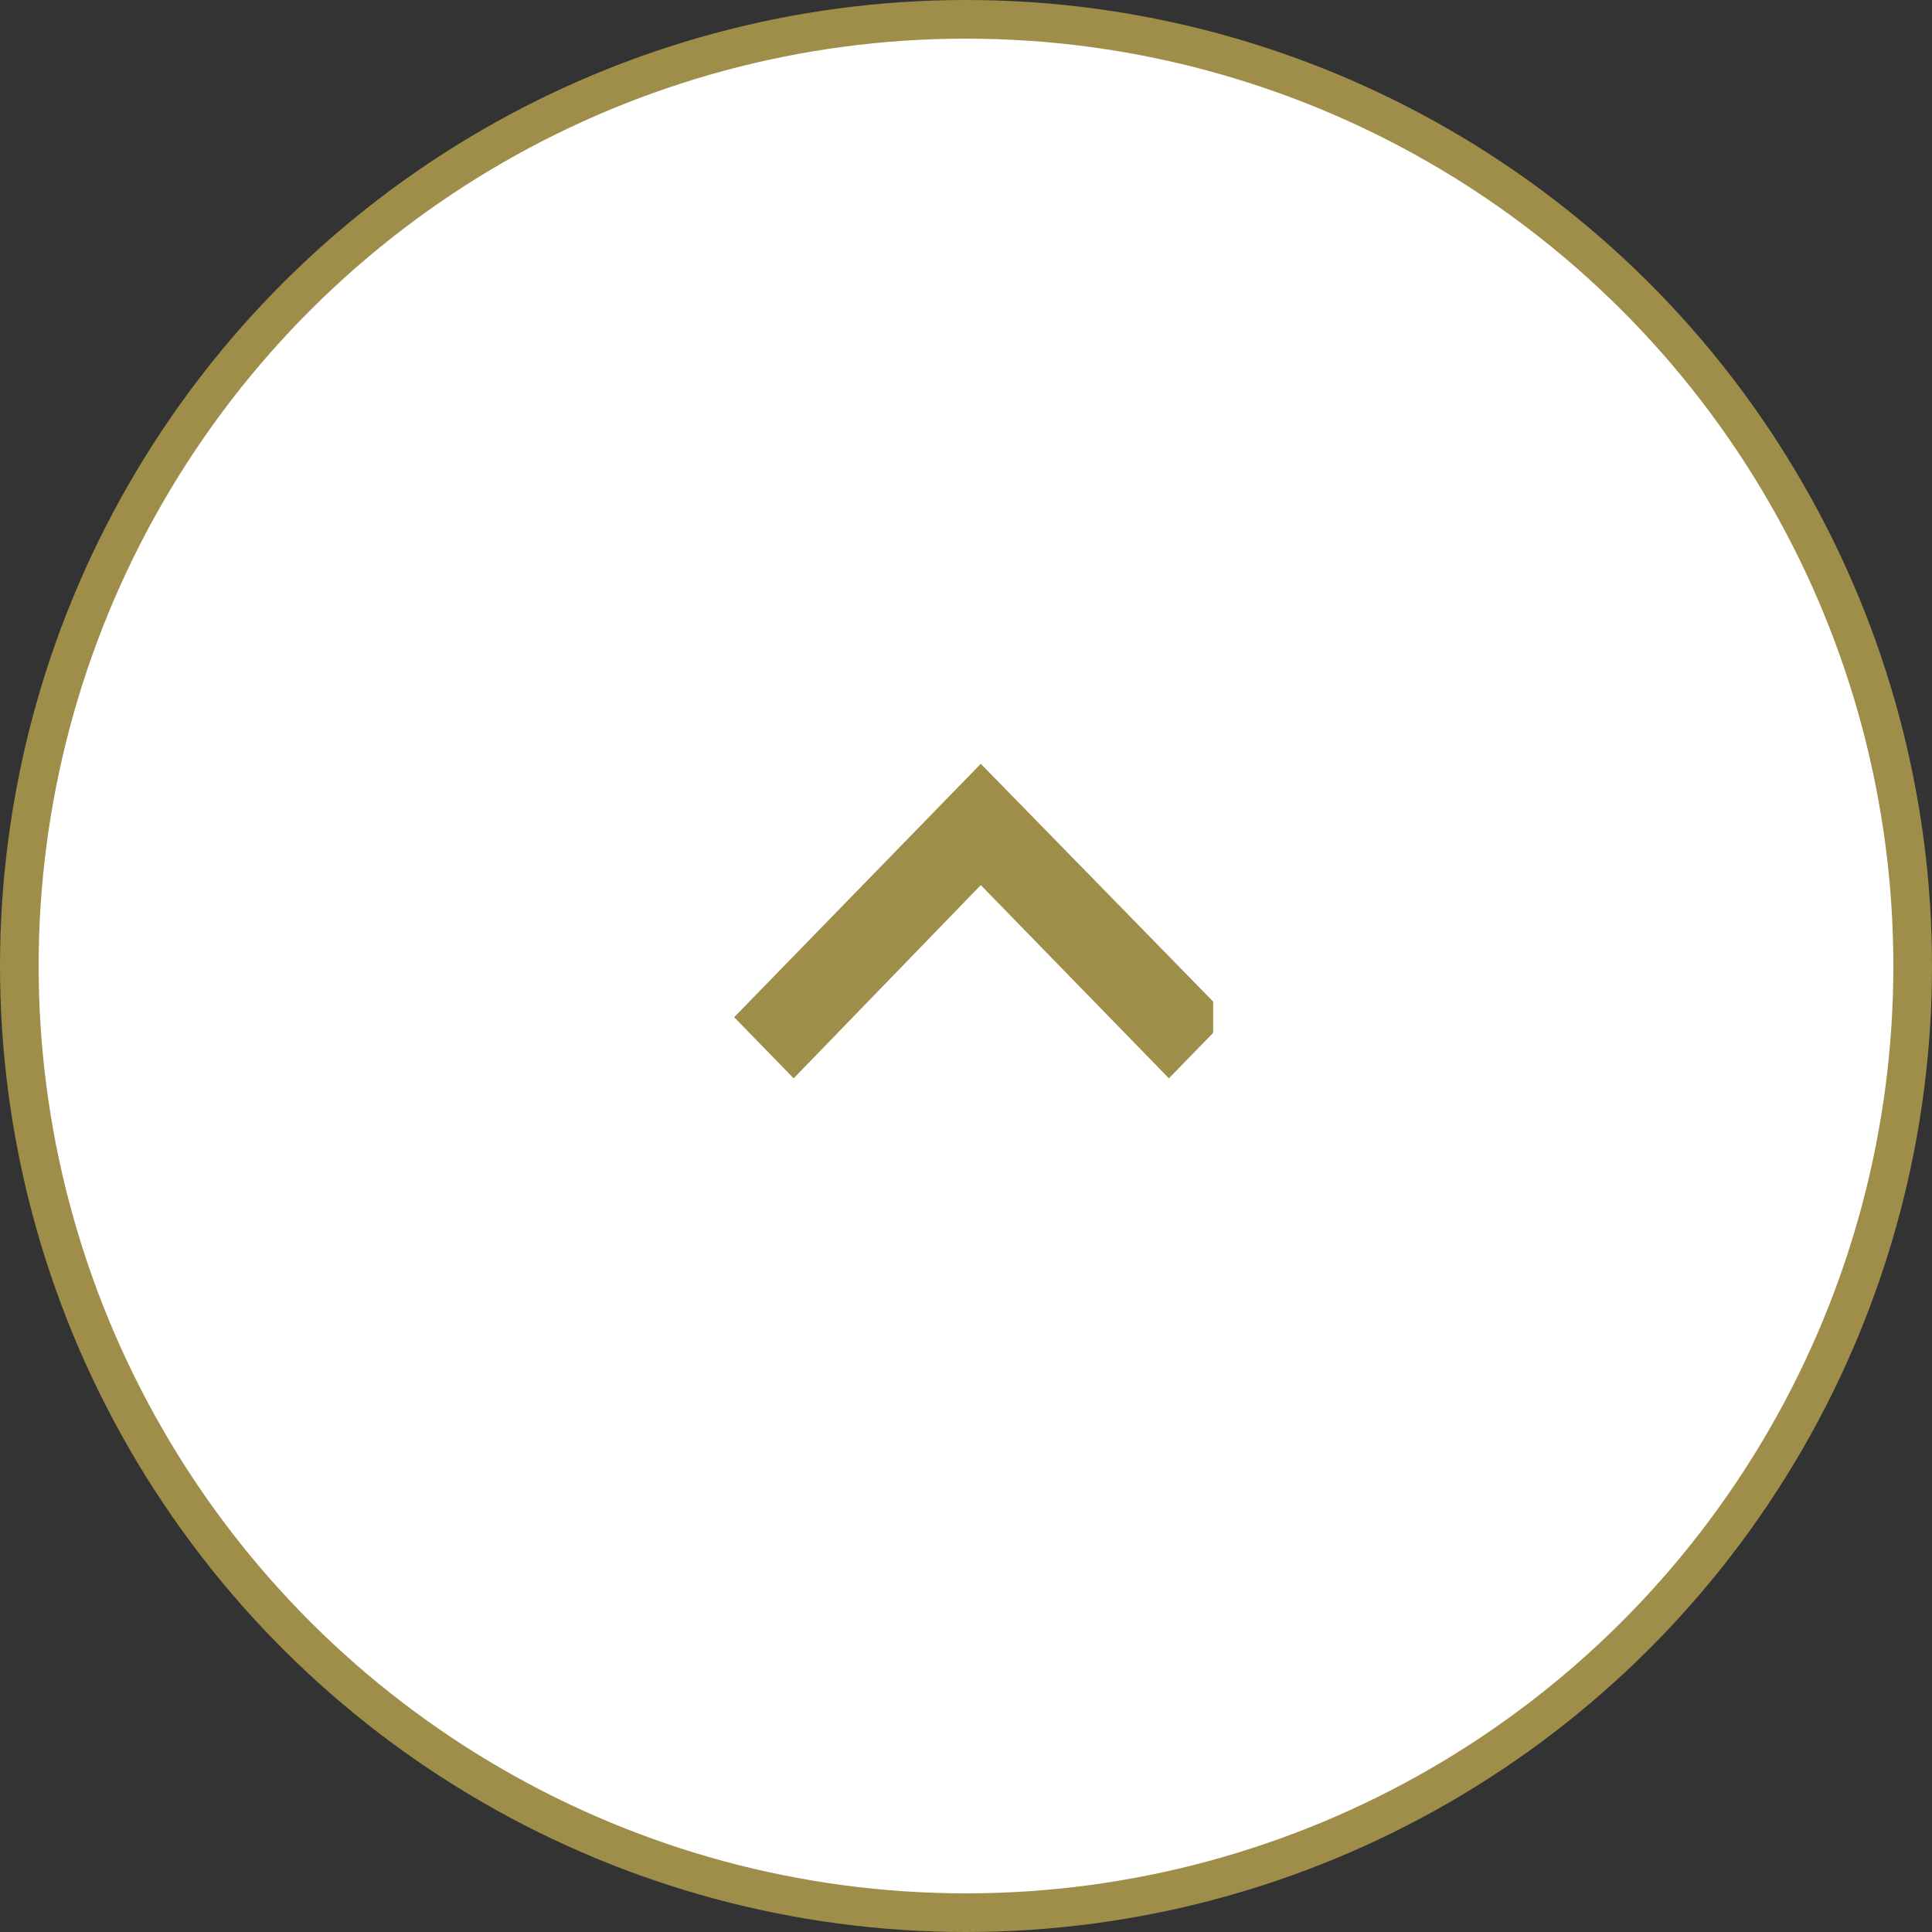 <svg width="50" height="50" viewBox="0 0 50 50" fill="none" xmlns="http://www.w3.org/2000/svg">
<rect x="0" y="0" width="50" height="50" fill="#333333" stroke="none"/>
<circle cx="25" cy="25" r="24.5" transform="rotate(-90 25 25)" fill="white" stroke="#9E8E49"/>
<g clip-path="url(#clip0_2321_392)">
<path d="M25.383 19.767L19 26.325L20.54 27.907L25.383 22.906L30.251 27.907L31.791 26.325L25.383 19.767Z" fill="#9E8E49"/>
</g>
<defs>
<clipPath id="clip0_2321_392">
<rect width="8.14" height="12.791" fill="white" transform="translate(18.605 27.907) rotate(-90)"/>
</clipPath>
</defs>
</svg>

